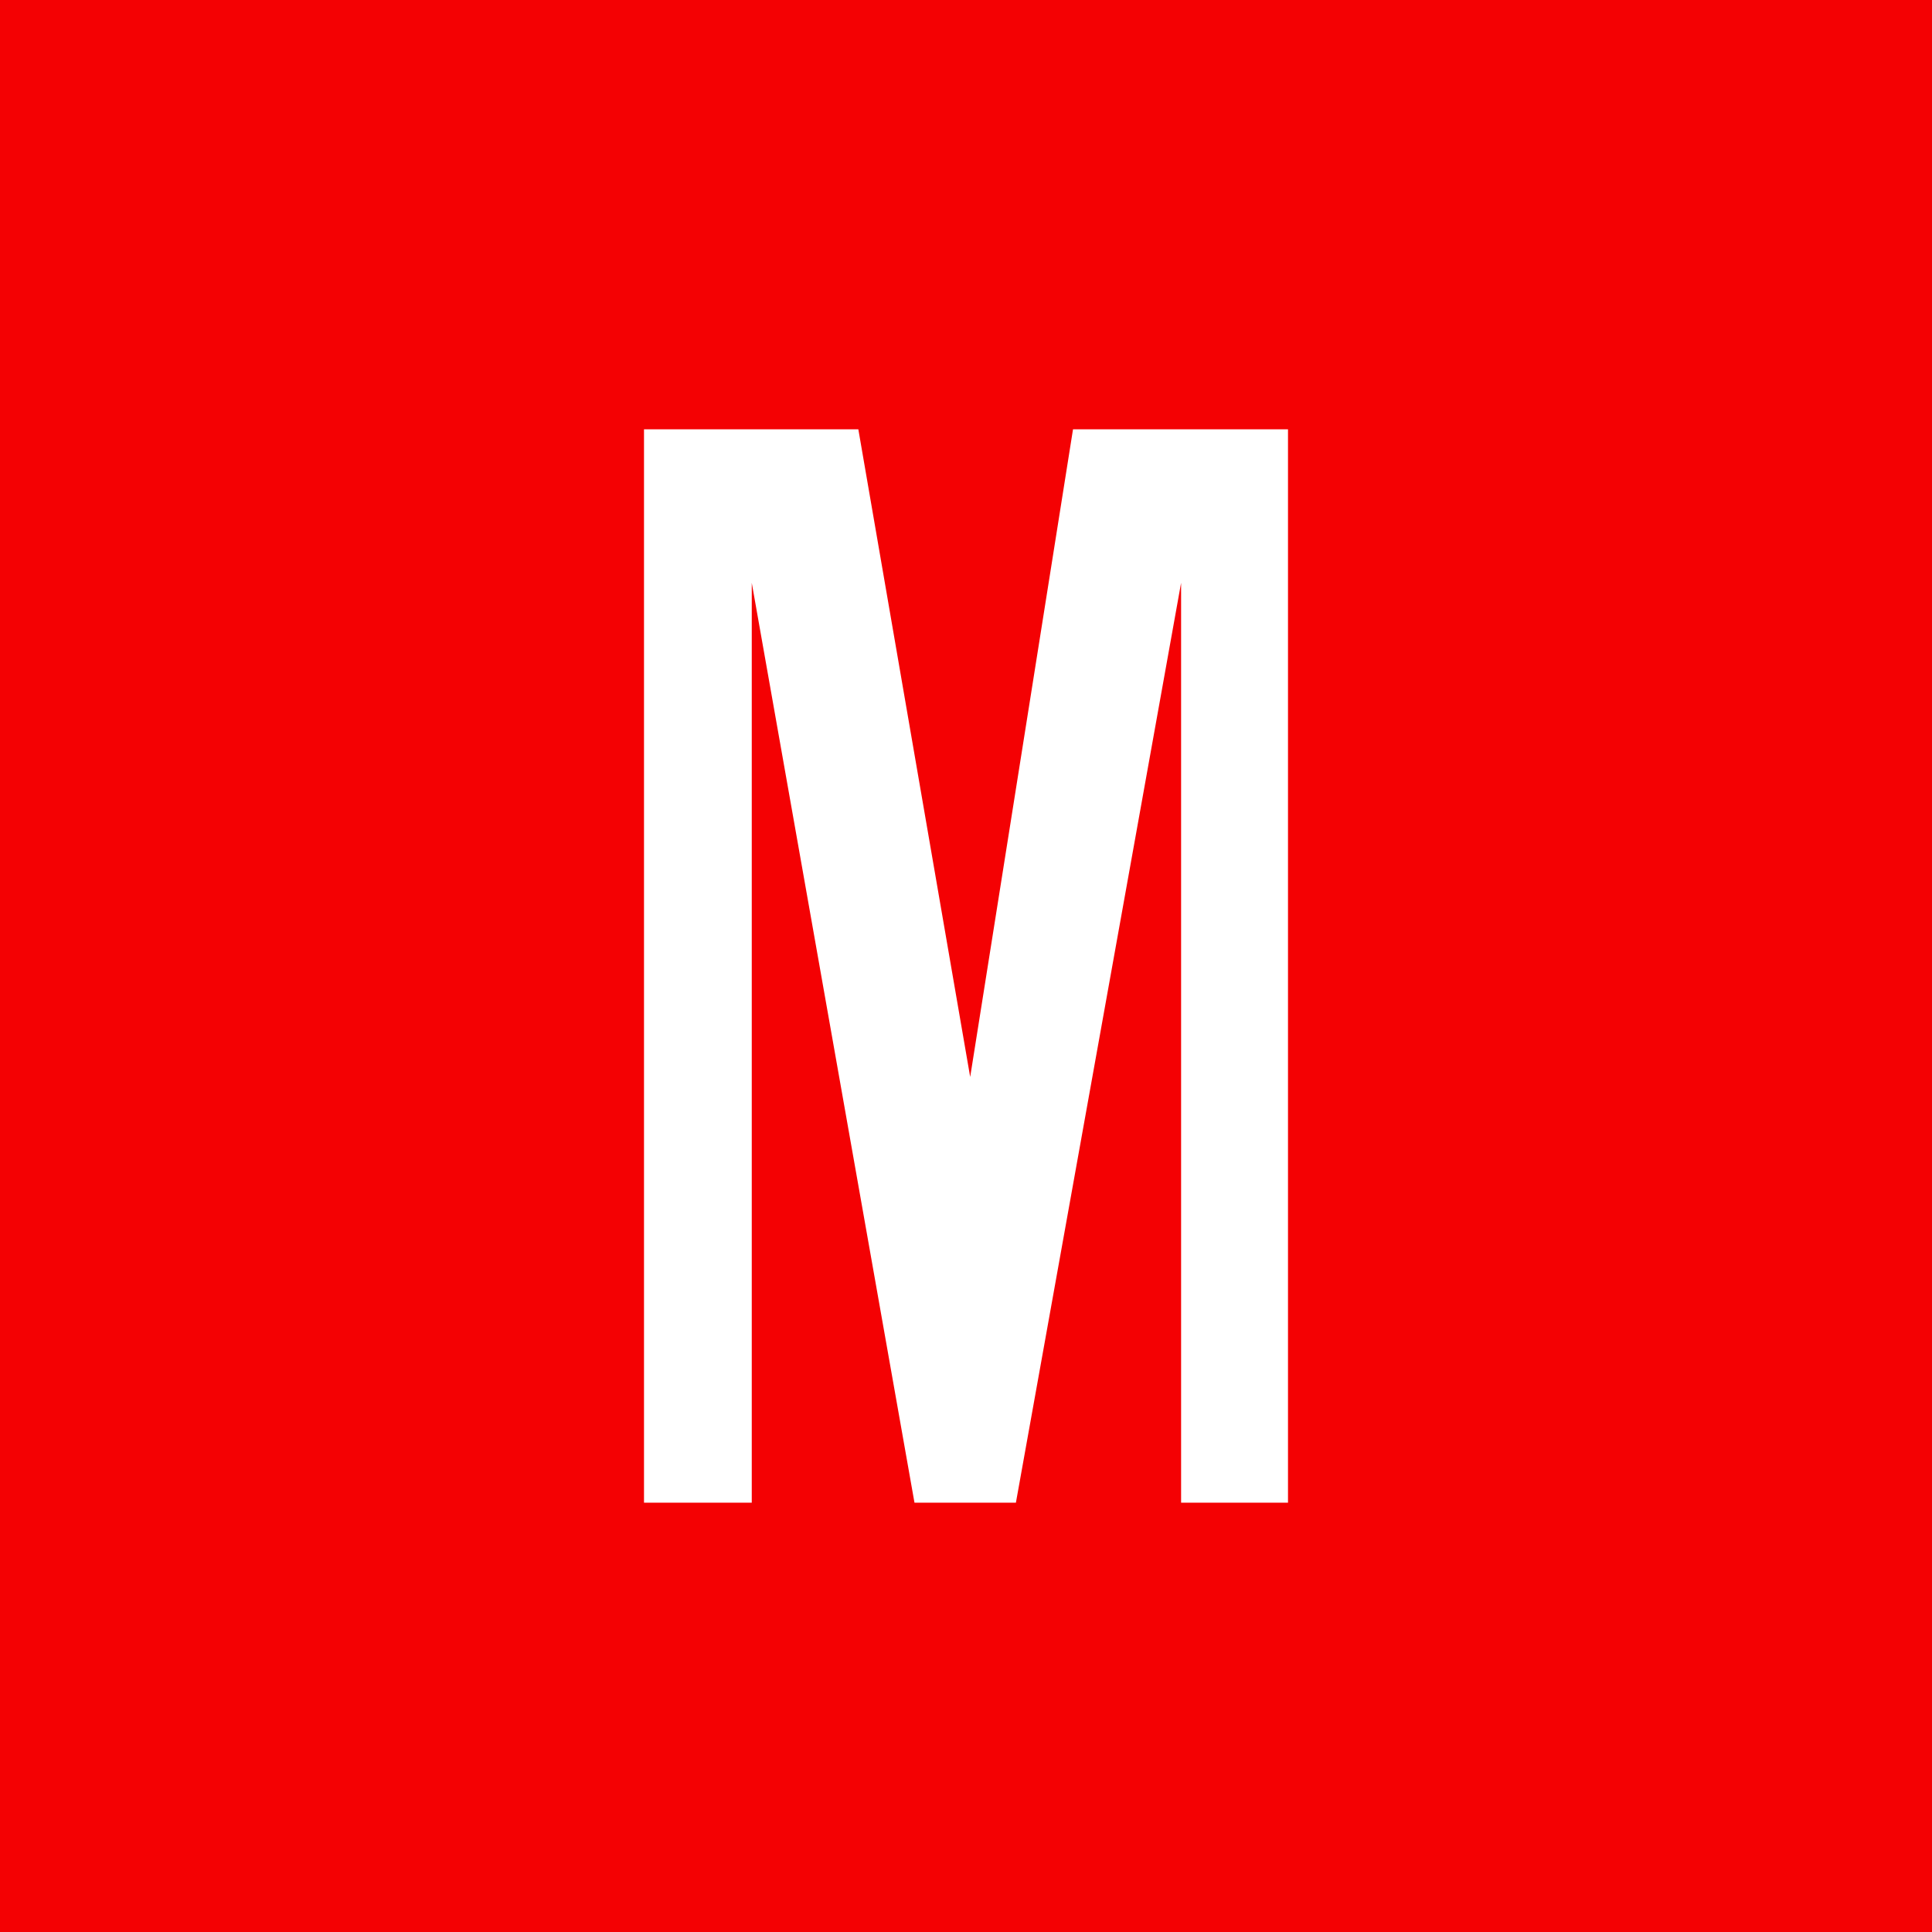 <!-- by TradingView --><svg width="18" height="18" xmlns="http://www.w3.org/2000/svg"><path fill="#F40103" d="M0 0h18v18H0z"/><path d="M12 4v10h-.996V5.43L9.465 14H8.52L7.004 5.43V14H6V4h1.997l1.042 6.034L9.997 4H12z" fill="#fff"/></svg>